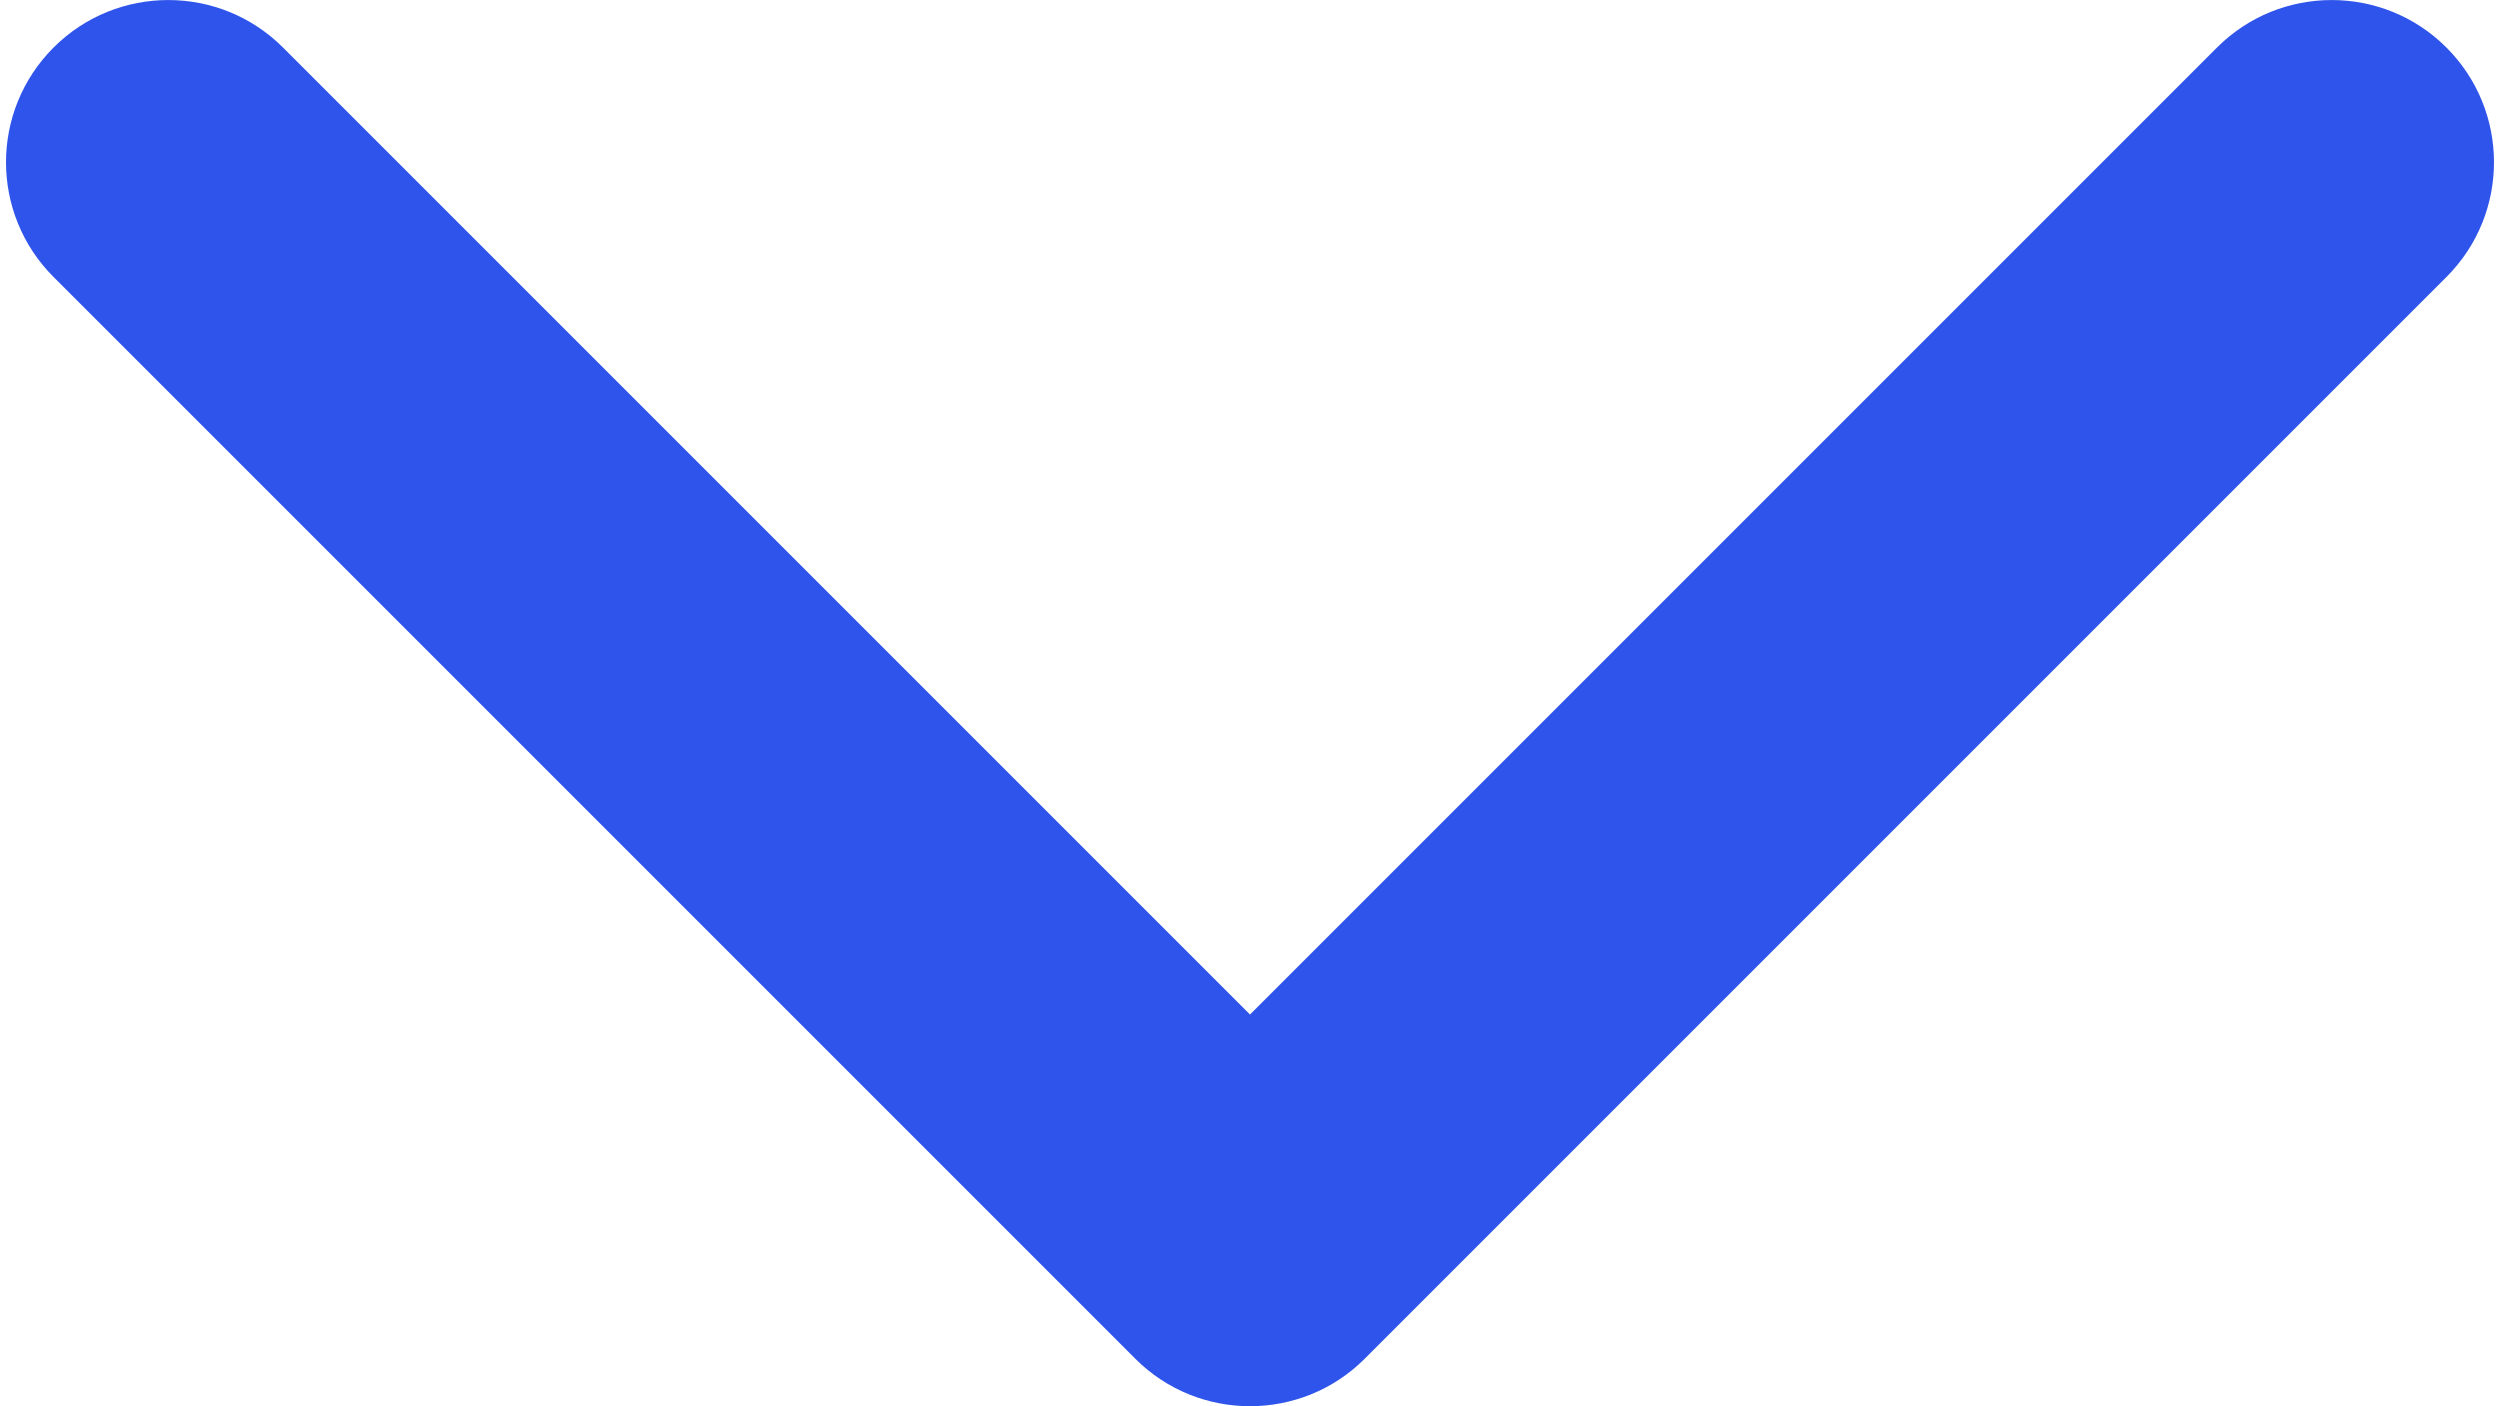 <svg width="16" height="9" viewBox="0 0 16 9" fill="none" xmlns="http://www.w3.org/2000/svg">
<path fill-rule="evenodd" clip-rule="evenodd" d="M0.343 0.304C0.748 -0.101 1.406 -0.101 1.811 0.304L8 6.493L14.189 0.304C14.594 -0.101 15.252 -0.101 15.657 0.304C16.063 0.71 16.063 1.367 15.657 1.773L8.734 8.696C8.329 9.101 7.671 9.101 7.266 8.696L0.343 1.773C-0.063 1.367 -0.063 0.71 0.343 0.304Z" fill="#2F54EB"/>
</svg>
